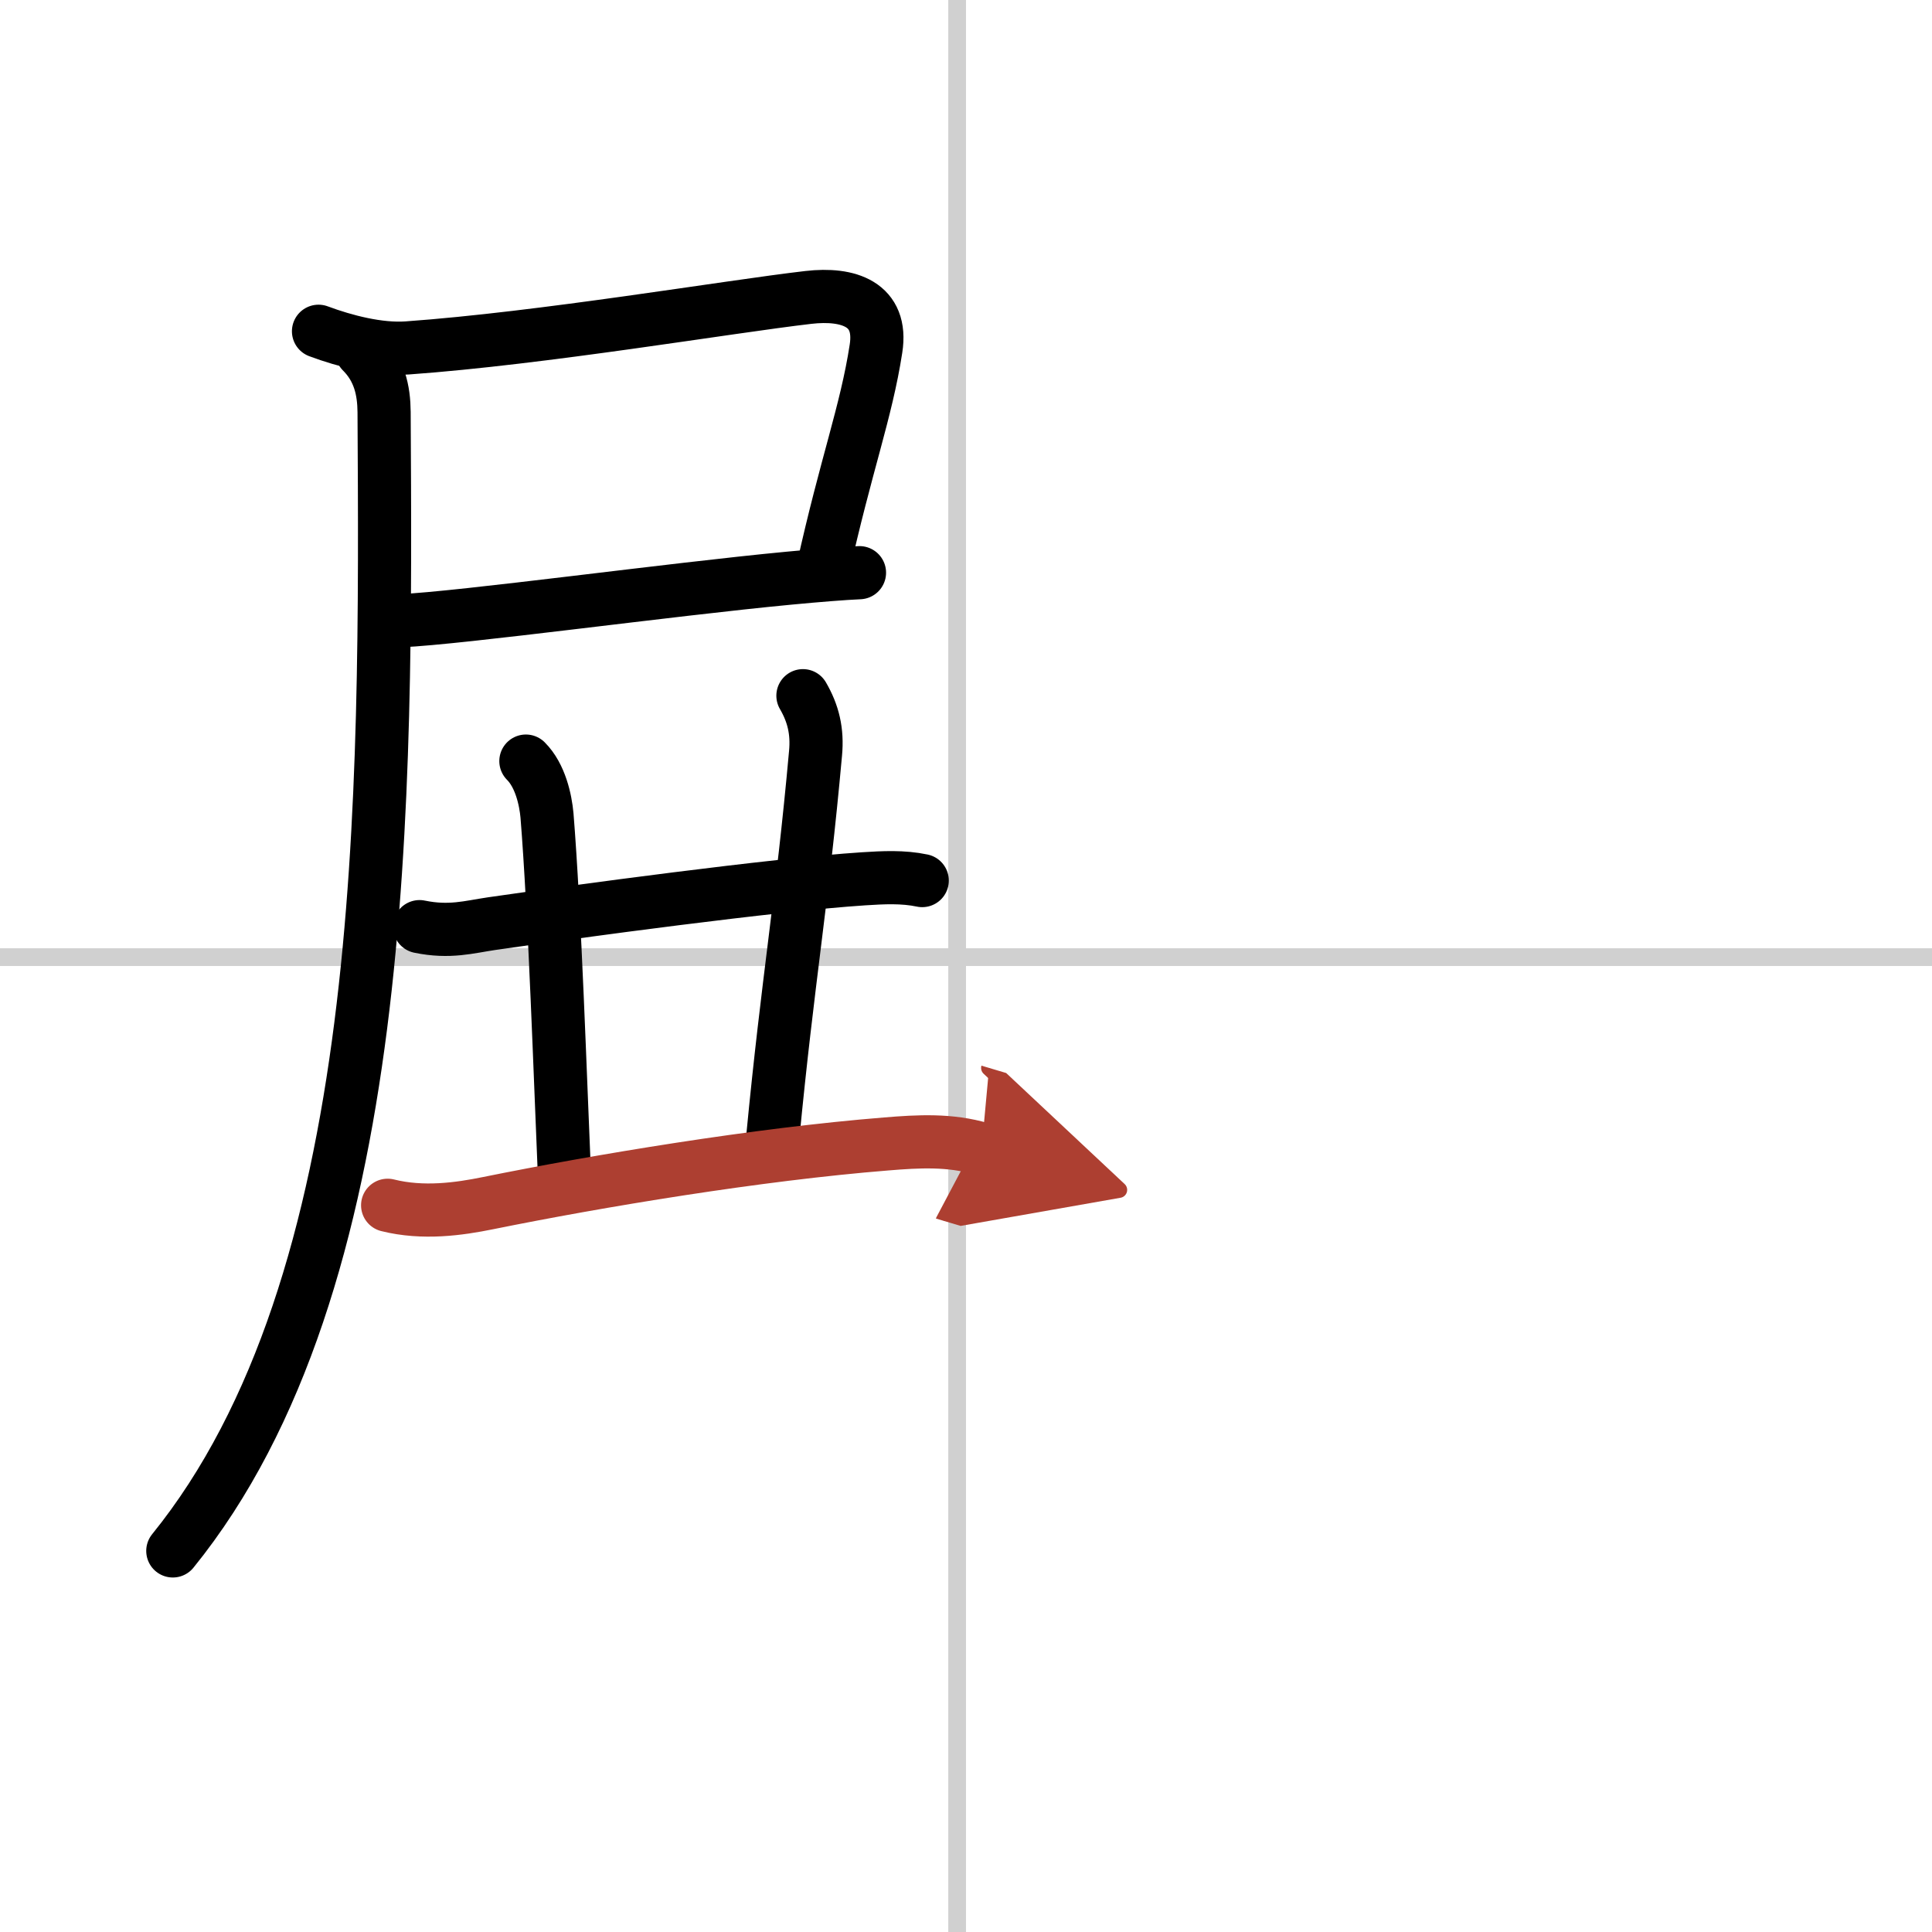 <svg width="400" height="400" viewBox="0 0 109 109" xmlns="http://www.w3.org/2000/svg"><defs><marker id="a" markerWidth="4" orient="auto" refX="1" refY="5" viewBox="0 0 10 10"><polyline points="0 0 10 5 0 10 1 5" fill="#ad3f31" stroke="#ad3f31"/></marker></defs><g fill="none" stroke="#000" stroke-linecap="round" stroke-linejoin="round" stroke-width="3"><rect width="100%" height="100%" fill="#fff" stroke="#fff"/><line x1="54" x2="54" y2="109" stroke="#d0d0d0" stroke-width="1"/><line x2="109" y1="54" y2="54" stroke="#d0d0d0" stroke-width="1"/><path d="m17.97 18.69c1.5 0.56 3.41 1.05 5 0.94 7.68-0.55 18.07-2.32 22.64-2.85 2.25-0.26 4.21 0.37 3.81 2.9-0.55 3.57-1.69 6.53-3 12.45"/><path d="m22.59 35.02c3.45-0.15 15.17-1.76 21.92-2.4 1.69-0.16 3.08-0.27 3.98-0.31"/><path d="M20.41,19.84c1,1,1.25,2.19,1.26,3.41C21.79,45.06,22,72.38,9.75,87.5"/><path d="m23.67 52.28c1.7 0.35 2.78 0.02 4.07-0.17 4.87-0.7 15.91-2.2 20.99-2.53 1.1-0.07 2.21-0.13 3.3 0.1"/><path d="m29.67 42.94c0.82 0.82 1.11 2.19 1.19 3.06 0.44 5.43 0.77 15.33 0.97 19.94"/><path d="m45.3 39.25c0.58 1 0.83 2 0.71 3.26-0.76 8.42-1.55 12.69-2.41 21.63"/><path d="m21.87 68c2 0.5 4.04 0.21 5.66-0.12 6.22-1.26 15.22-2.76 22.47-3.34 1.81-0.15 3.6-0.25 5.38 0.28" marker-end="url(#a)" stroke="#ad3f31"/></g></svg>
